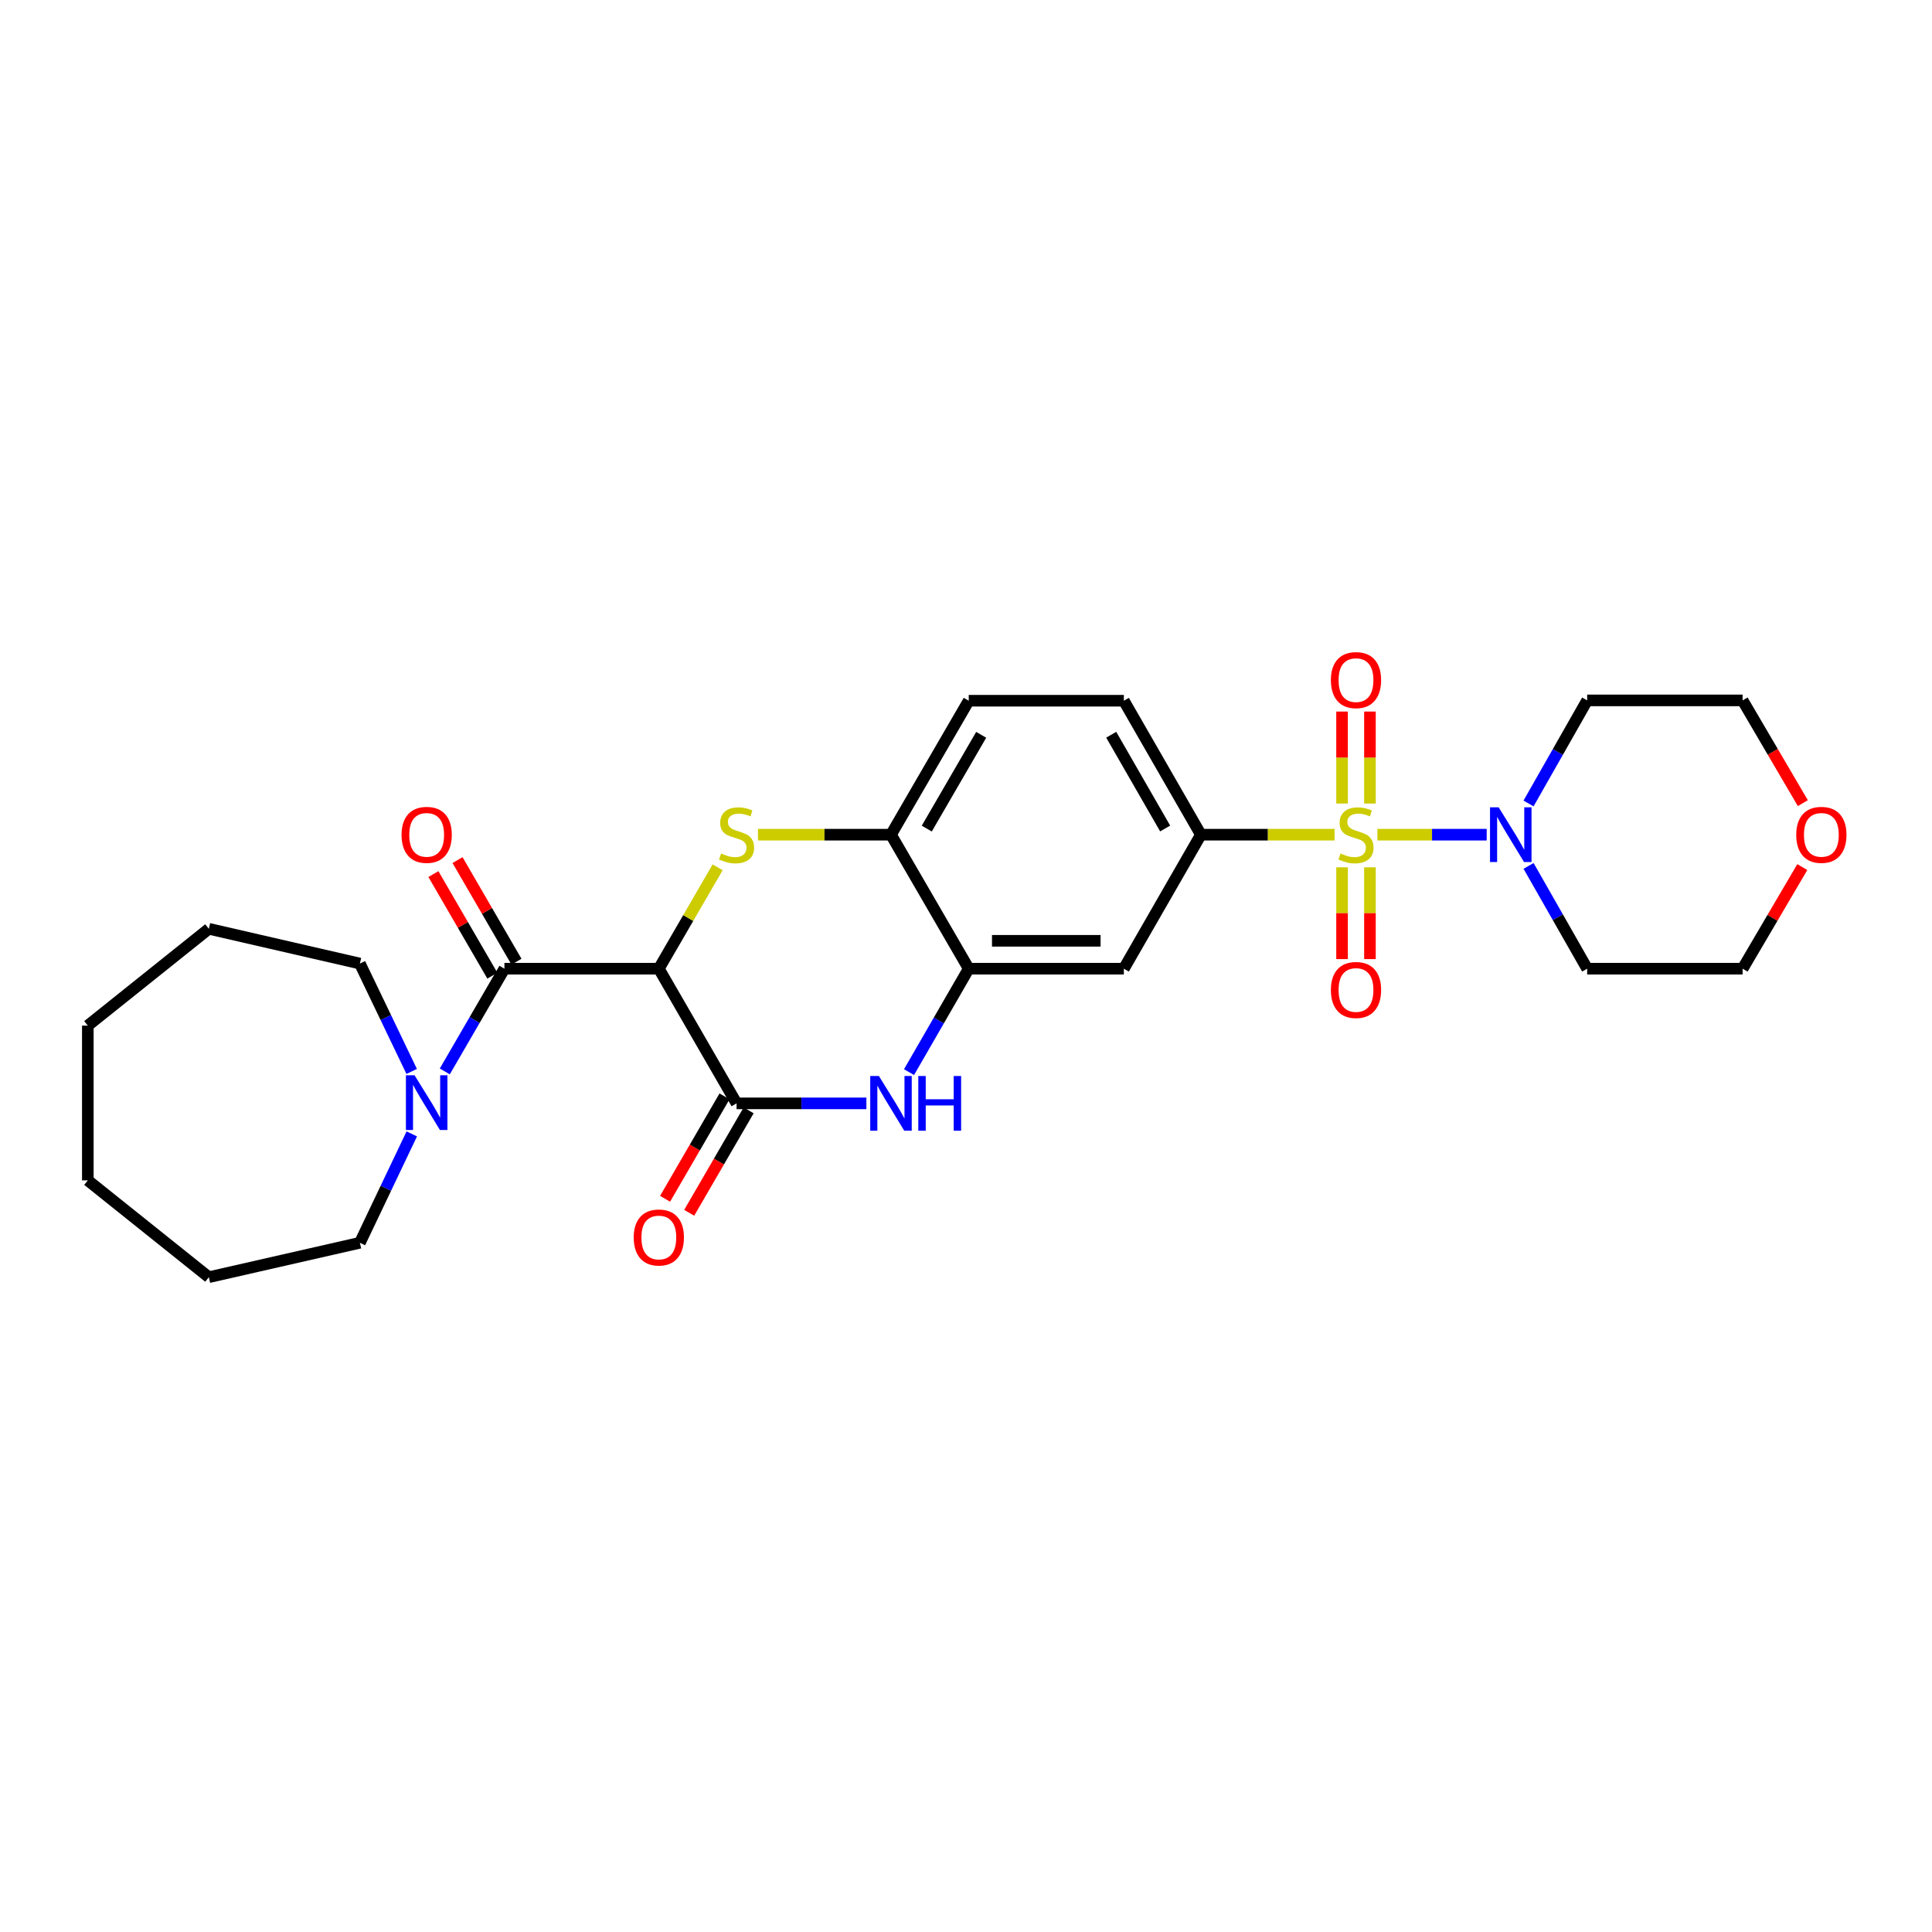 <?xml version='1.0' encoding='iso-8859-1'?>
<svg version='1.1' baseProfile='full'
              xmlns='http://www.w3.org/2000/svg'
                      xmlns:rdkit='http://www.rdkit.org/xml'
                      xmlns:xlink='http://www.w3.org/1999/xlink'
                  xml:space='preserve'
width='1000px' height='1000px' viewBox='0 0 1000 1000'>
<!-- END OF HEADER -->
<rect style='opacity:1.0;fill:#FFFFFF;stroke:none' width='1000' height='1000' x='0' y='0'> </rect>
<path class='bond-5' d='M 712.946,432.036 L 741.227,432.036' style='fill:none;fill-rule:evenodd;stroke:#CCCC00;stroke-width:6px;stroke-linecap:butt;stroke-linejoin:miter;stroke-opacity:1' />
<path class='bond-5' d='M 741.227,432.036 L 769.507,432.036' style='fill:none;fill-rule:evenodd;stroke:#0000FF;stroke-width:6px;stroke-linecap:butt;stroke-linejoin:miter;stroke-opacity:1' />
<path class='bond-6' d='M 690.776,432.036 L 656.177,432.036' style='fill:none;fill-rule:evenodd;stroke:#CCCC00;stroke-width:6px;stroke-linecap:butt;stroke-linejoin:miter;stroke-opacity:1' />
<path class='bond-6' d='M 656.177,432.036 L 621.577,432.036' style='fill:none;fill-rule:evenodd;stroke:#000000;stroke-width:6px;stroke-linecap:butt;stroke-linejoin:miter;stroke-opacity:1' />
<path class='bond-11' d='M 694.646,448.923 L 694.646,472.674' style='fill:none;fill-rule:evenodd;stroke:#CCCC00;stroke-width:6px;stroke-linecap:butt;stroke-linejoin:miter;stroke-opacity:1' />
<path class='bond-11' d='M 694.646,472.674 L 694.646,496.425' style='fill:none;fill-rule:evenodd;stroke:#FF0000;stroke-width:6px;stroke-linecap:butt;stroke-linejoin:miter;stroke-opacity:1' />
<path class='bond-11' d='M 709.08,448.923 L 709.08,472.674' style='fill:none;fill-rule:evenodd;stroke:#CCCC00;stroke-width:6px;stroke-linecap:butt;stroke-linejoin:miter;stroke-opacity:1' />
<path class='bond-11' d='M 709.08,472.674 L 709.08,496.425' style='fill:none;fill-rule:evenodd;stroke:#FF0000;stroke-width:6px;stroke-linecap:butt;stroke-linejoin:miter;stroke-opacity:1' />
<path class='bond-12' d='M 709.08,415.913 L 709.08,392.108' style='fill:none;fill-rule:evenodd;stroke:#CCCC00;stroke-width:6px;stroke-linecap:butt;stroke-linejoin:miter;stroke-opacity:1' />
<path class='bond-12' d='M 709.08,392.108 L 709.08,368.302' style='fill:none;fill-rule:evenodd;stroke:#FF0000;stroke-width:6px;stroke-linecap:butt;stroke-linejoin:miter;stroke-opacity:1' />
<path class='bond-12' d='M 694.646,415.913 L 694.646,392.108' style='fill:none;fill-rule:evenodd;stroke:#CCCC00;stroke-width:6px;stroke-linecap:butt;stroke-linejoin:miter;stroke-opacity:1' />
<path class='bond-12' d='M 694.646,392.108 L 694.646,368.302' style='fill:none;fill-rule:evenodd;stroke:#FF0000;stroke-width:6px;stroke-linecap:butt;stroke-linejoin:miter;stroke-opacity:1' />
<path class='bond-0' d='M 341.01,501.392 L 356.231,475.156' style='fill:none;fill-rule:evenodd;stroke:#000000;stroke-width:6px;stroke-linecap:butt;stroke-linejoin:miter;stroke-opacity:1' />
<path class='bond-0' d='M 356.231,475.156 L 371.453,448.92' style='fill:none;fill-rule:evenodd;stroke:#CCCC00;stroke-width:6px;stroke-linecap:butt;stroke-linejoin:miter;stroke-opacity:1' />
<path class='bond-3' d='M 341.01,501.392 L 261.085,501.392' style='fill:none;fill-rule:evenodd;stroke:#000000;stroke-width:6px;stroke-linecap:butt;stroke-linejoin:miter;stroke-opacity:1' />
<path class='bond-30' d='M 341.01,501.392 L 381.249,571.101' style='fill:none;fill-rule:evenodd;stroke:#000000;stroke-width:6px;stroke-linecap:butt;stroke-linejoin:miter;stroke-opacity:1' />
<path class='bond-1' d='M 392.327,432.036 L 426.751,432.036' style='fill:none;fill-rule:evenodd;stroke:#CCCC00;stroke-width:6px;stroke-linecap:butt;stroke-linejoin:miter;stroke-opacity:1' />
<path class='bond-1' d='M 426.751,432.036 L 461.174,432.036' style='fill:none;fill-rule:evenodd;stroke:#000000;stroke-width:6px;stroke-linecap:butt;stroke-linejoin:miter;stroke-opacity:1' />
<path class='bond-2' d='M 381.249,571.101 L 414.842,571.101' style='fill:none;fill-rule:evenodd;stroke:#000000;stroke-width:6px;stroke-linecap:butt;stroke-linejoin:miter;stroke-opacity:1' />
<path class='bond-2' d='M 414.842,571.101 L 448.436,571.101' style='fill:none;fill-rule:evenodd;stroke:#0000FF;stroke-width:6px;stroke-linecap:butt;stroke-linejoin:miter;stroke-opacity:1' />
<path class='bond-13' d='M 375.007,567.478 L 359.624,593.986' style='fill:none;fill-rule:evenodd;stroke:#000000;stroke-width:6px;stroke-linecap:butt;stroke-linejoin:miter;stroke-opacity:1' />
<path class='bond-13' d='M 359.624,593.986 L 344.241,620.494' style='fill:none;fill-rule:evenodd;stroke:#FF0000;stroke-width:6px;stroke-linecap:butt;stroke-linejoin:miter;stroke-opacity:1' />
<path class='bond-13' d='M 387.491,574.723 L 372.108,601.231' style='fill:none;fill-rule:evenodd;stroke:#000000;stroke-width:6px;stroke-linecap:butt;stroke-linejoin:miter;stroke-opacity:1' />
<path class='bond-13' d='M 372.108,601.231 L 356.725,627.739' style='fill:none;fill-rule:evenodd;stroke:#FF0000;stroke-width:6px;stroke-linecap:butt;stroke-linejoin:miter;stroke-opacity:1' />
<path class='bond-8' d='M 261.085,501.392 L 245.655,527.98' style='fill:none;fill-rule:evenodd;stroke:#000000;stroke-width:6px;stroke-linecap:butt;stroke-linejoin:miter;stroke-opacity:1' />
<path class='bond-8' d='M 245.655,527.98 L 230.226,554.568' style='fill:none;fill-rule:evenodd;stroke:#0000FF;stroke-width:6px;stroke-linecap:butt;stroke-linejoin:miter;stroke-opacity:1' />
<path class='bond-14' d='M 267.327,497.77 L 252.071,471.474' style='fill:none;fill-rule:evenodd;stroke:#000000;stroke-width:6px;stroke-linecap:butt;stroke-linejoin:miter;stroke-opacity:1' />
<path class='bond-14' d='M 252.071,471.474 L 236.814,445.179' style='fill:none;fill-rule:evenodd;stroke:#FF0000;stroke-width:6px;stroke-linecap:butt;stroke-linejoin:miter;stroke-opacity:1' />
<path class='bond-14' d='M 254.842,505.014 L 239.586,478.718' style='fill:none;fill-rule:evenodd;stroke:#000000;stroke-width:6px;stroke-linecap:butt;stroke-linejoin:miter;stroke-opacity:1' />
<path class='bond-14' d='M 239.586,478.718 L 224.33,452.422' style='fill:none;fill-rule:evenodd;stroke:#FF0000;stroke-width:6px;stroke-linecap:butt;stroke-linejoin:miter;stroke-opacity:1' />
<path class='bond-4' d='M 470.509,554.929 L 485.961,528.16' style='fill:none;fill-rule:evenodd;stroke:#0000FF;stroke-width:6px;stroke-linecap:butt;stroke-linejoin:miter;stroke-opacity:1' />
<path class='bond-4' d='M 485.961,528.16 L 501.413,501.392' style='fill:none;fill-rule:evenodd;stroke:#000000;stroke-width:6px;stroke-linecap:butt;stroke-linejoin:miter;stroke-opacity:1' />
<path class='bond-18' d='M 791.165,415.877 L 806.34,389.202' style='fill:none;fill-rule:evenodd;stroke:#0000FF;stroke-width:6px;stroke-linecap:butt;stroke-linejoin:miter;stroke-opacity:1' />
<path class='bond-18' d='M 806.34,389.202 L 821.514,362.527' style='fill:none;fill-rule:evenodd;stroke:#000000;stroke-width:6px;stroke-linecap:butt;stroke-linejoin:miter;stroke-opacity:1' />
<path class='bond-19' d='M 791.184,448.192 L 806.349,474.792' style='fill:none;fill-rule:evenodd;stroke:#0000FF;stroke-width:6px;stroke-linecap:butt;stroke-linejoin:miter;stroke-opacity:1' />
<path class='bond-19' d='M 806.349,474.792 L 821.514,501.392' style='fill:none;fill-rule:evenodd;stroke:#000000;stroke-width:6px;stroke-linecap:butt;stroke-linejoin:miter;stroke-opacity:1' />
<path class='bond-10' d='M 621.577,432.036 L 581.699,501.392' style='fill:none;fill-rule:evenodd;stroke:#000000;stroke-width:6px;stroke-linecap:butt;stroke-linejoin:miter;stroke-opacity:1' />
<path class='bond-15' d='M 621.577,432.036 L 581.699,362.696' style='fill:none;fill-rule:evenodd;stroke:#000000;stroke-width:6px;stroke-linecap:butt;stroke-linejoin:miter;stroke-opacity:1' />
<path class='bond-15' d='M 603.083,428.831 L 575.168,380.293' style='fill:none;fill-rule:evenodd;stroke:#000000;stroke-width:6px;stroke-linecap:butt;stroke-linejoin:miter;stroke-opacity:1' />
<path class='bond-7' d='M 501.413,501.392 L 581.699,501.392' style='fill:none;fill-rule:evenodd;stroke:#000000;stroke-width:6px;stroke-linecap:butt;stroke-linejoin:miter;stroke-opacity:1' />
<path class='bond-7' d='M 513.456,486.958 L 569.656,486.958' style='fill:none;fill-rule:evenodd;stroke:#000000;stroke-width:6px;stroke-linecap:butt;stroke-linejoin:miter;stroke-opacity:1' />
<path class='bond-29' d='M 501.413,501.392 L 461.174,432.036' style='fill:none;fill-rule:evenodd;stroke:#000000;stroke-width:6px;stroke-linecap:butt;stroke-linejoin:miter;stroke-opacity:1' />
<path class='bond-20' d='M 213.087,554.575 L 199.682,526.656' style='fill:none;fill-rule:evenodd;stroke:#0000FF;stroke-width:6px;stroke-linecap:butt;stroke-linejoin:miter;stroke-opacity:1' />
<path class='bond-20' d='M 199.682,526.656 L 186.276,498.738' style='fill:none;fill-rule:evenodd;stroke:#000000;stroke-width:6px;stroke-linecap:butt;stroke-linejoin:miter;stroke-opacity:1' />
<path class='bond-21' d='M 213.138,586.9 L 199.707,615.078' style='fill:none;fill-rule:evenodd;stroke:#0000FF;stroke-width:6px;stroke-linecap:butt;stroke-linejoin:miter;stroke-opacity:1' />
<path class='bond-21' d='M 199.707,615.078 L 186.276,643.256' style='fill:none;fill-rule:evenodd;stroke:#000000;stroke-width:6px;stroke-linecap:butt;stroke-linejoin:miter;stroke-opacity:1' />
<path class='bond-9' d='M 461.174,432.036 L 501.413,362.696' style='fill:none;fill-rule:evenodd;stroke:#000000;stroke-width:6px;stroke-linecap:butt;stroke-linejoin:miter;stroke-opacity:1' />
<path class='bond-9' d='M 479.694,428.88 L 507.862,380.342' style='fill:none;fill-rule:evenodd;stroke:#000000;stroke-width:6px;stroke-linecap:butt;stroke-linejoin:miter;stroke-opacity:1' />
<path class='bond-16' d='M 581.699,362.696 L 501.413,362.696' style='fill:none;fill-rule:evenodd;stroke:#000000;stroke-width:6px;stroke-linecap:butt;stroke-linejoin:miter;stroke-opacity:1' />
<path class='bond-17' d='M 932.873,448.807 L 917.421,475.099' style='fill:none;fill-rule:evenodd;stroke:#FF0000;stroke-width:6px;stroke-linecap:butt;stroke-linejoin:miter;stroke-opacity:1' />
<path class='bond-17' d='M 917.421,475.099 L 901.969,501.392' style='fill:none;fill-rule:evenodd;stroke:#000000;stroke-width:6px;stroke-linecap:butt;stroke-linejoin:miter;stroke-opacity:1' />
<path class='bond-28' d='M 933.151,415.701 L 917.56,389.114' style='fill:none;fill-rule:evenodd;stroke:#FF0000;stroke-width:6px;stroke-linecap:butt;stroke-linejoin:miter;stroke-opacity:1' />
<path class='bond-28' d='M 917.56,389.114 L 901.969,362.527' style='fill:none;fill-rule:evenodd;stroke:#000000;stroke-width:6px;stroke-linecap:butt;stroke-linejoin:miter;stroke-opacity:1' />
<path class='bond-23' d='M 821.514,362.527 L 901.969,362.527' style='fill:none;fill-rule:evenodd;stroke:#000000;stroke-width:6px;stroke-linecap:butt;stroke-linejoin:miter;stroke-opacity:1' />
<path class='bond-22' d='M 821.514,501.392 L 901.969,501.392' style='fill:none;fill-rule:evenodd;stroke:#000000;stroke-width:6px;stroke-linecap:butt;stroke-linejoin:miter;stroke-opacity:1' />
<path class='bond-25' d='M 186.276,498.738 L 108.099,480.743' style='fill:none;fill-rule:evenodd;stroke:#000000;stroke-width:6px;stroke-linecap:butt;stroke-linejoin:miter;stroke-opacity:1' />
<path class='bond-24' d='M 186.276,643.256 L 108.099,661.074' style='fill:none;fill-rule:evenodd;stroke:#000000;stroke-width:6px;stroke-linecap:butt;stroke-linejoin:miter;stroke-opacity:1' />
<path class='bond-27' d='M 108.099,661.074 L 45.455,610.955' style='fill:none;fill-rule:evenodd;stroke:#000000;stroke-width:6px;stroke-linecap:butt;stroke-linejoin:miter;stroke-opacity:1' />
<path class='bond-26' d='M 108.099,480.743 L 45.455,530.862' style='fill:none;fill-rule:evenodd;stroke:#000000;stroke-width:6px;stroke-linecap:butt;stroke-linejoin:miter;stroke-opacity:1' />
<path class='bond-31' d='M 45.455,530.862 L 45.455,610.955' style='fill:none;fill-rule:evenodd;stroke:#000000;stroke-width:6px;stroke-linecap:butt;stroke-linejoin:miter;stroke-opacity:1' />
<path  class='atom-0' d='M 693.863 441.756
Q 694.183 441.876, 695.503 442.436
Q 696.823 442.996, 698.263 443.356
Q 699.743 443.676, 701.183 443.676
Q 703.863 443.676, 705.423 442.396
Q 706.983 441.076, 706.983 438.796
Q 706.983 437.236, 706.183 436.276
Q 705.423 435.316, 704.223 434.796
Q 703.023 434.276, 701.023 433.676
Q 698.503 432.916, 696.983 432.196
Q 695.503 431.476, 694.423 429.956
Q 693.383 428.436, 693.383 425.876
Q 693.383 422.316, 695.783 420.116
Q 698.223 417.916, 703.023 417.916
Q 706.303 417.916, 710.023 419.476
L 709.103 422.556
Q 705.703 421.156, 703.143 421.156
Q 700.383 421.156, 698.863 422.316
Q 697.343 423.436, 697.383 425.396
Q 697.383 426.916, 698.143 427.836
Q 698.943 428.756, 700.063 429.276
Q 701.223 429.796, 703.143 430.396
Q 705.703 431.196, 707.223 431.996
Q 708.743 432.796, 709.823 434.436
Q 710.943 436.036, 710.943 438.796
Q 710.943 442.716, 708.303 444.836
Q 705.703 446.916, 701.343 446.916
Q 698.823 446.916, 696.903 446.356
Q 695.023 445.836, 692.783 444.916
L 693.863 441.756
' fill='#CCCC00'/>
<path  class='atom-2' d='M 373.249 441.756
Q 373.569 441.876, 374.889 442.436
Q 376.209 442.996, 377.649 443.356
Q 379.129 443.676, 380.569 443.676
Q 383.249 443.676, 384.809 442.396
Q 386.369 441.076, 386.369 438.796
Q 386.369 437.236, 385.569 436.276
Q 384.809 435.316, 383.609 434.796
Q 382.409 434.276, 380.409 433.676
Q 377.889 432.916, 376.369 432.196
Q 374.889 431.476, 373.809 429.956
Q 372.769 428.436, 372.769 425.876
Q 372.769 422.316, 375.169 420.116
Q 377.609 417.916, 382.409 417.916
Q 385.689 417.916, 389.409 419.476
L 388.489 422.556
Q 385.089 421.156, 382.529 421.156
Q 379.769 421.156, 378.249 422.316
Q 376.729 423.436, 376.769 425.396
Q 376.769 426.916, 377.529 427.836
Q 378.329 428.756, 379.449 429.276
Q 380.609 429.796, 382.529 430.396
Q 385.089 431.196, 386.609 431.996
Q 388.129 432.796, 389.209 434.436
Q 390.329 436.036, 390.329 438.796
Q 390.329 442.716, 387.689 444.836
Q 385.089 446.916, 380.729 446.916
Q 378.209 446.916, 376.289 446.356
Q 374.409 445.836, 372.169 444.916
L 373.249 441.756
' fill='#CCCC00'/>
<path  class='atom-5' d='M 454.914 556.941
L 464.194 571.941
Q 465.114 573.421, 466.594 576.101
Q 468.074 578.781, 468.154 578.941
L 468.154 556.941
L 471.914 556.941
L 471.914 585.261
L 468.034 585.261
L 458.074 568.861
Q 456.914 566.941, 455.674 564.741
Q 454.474 562.541, 454.114 561.861
L 454.114 585.261
L 450.434 585.261
L 450.434 556.941
L 454.914 556.941
' fill='#0000FF'/>
<path  class='atom-5' d='M 475.314 556.941
L 479.154 556.941
L 479.154 568.981
L 493.634 568.981
L 493.634 556.941
L 497.474 556.941
L 497.474 585.261
L 493.634 585.261
L 493.634 572.181
L 479.154 572.181
L 479.154 585.261
L 475.314 585.261
L 475.314 556.941
' fill='#0000FF'/>
<path  class='atom-6' d='M 775.713 417.876
L 784.993 432.876
Q 785.913 434.356, 787.393 437.036
Q 788.873 439.716, 788.953 439.876
L 788.953 417.876
L 792.713 417.876
L 792.713 446.196
L 788.833 446.196
L 778.873 429.796
Q 777.713 427.876, 776.473 425.676
Q 775.273 423.476, 774.913 422.796
L 774.913 446.196
L 771.233 446.196
L 771.233 417.876
L 775.713 417.876
' fill='#0000FF'/>
<path  class='atom-9' d='M 214.585 556.572
L 223.865 571.572
Q 224.785 573.052, 226.265 575.732
Q 227.745 578.412, 227.825 578.572
L 227.825 556.572
L 231.585 556.572
L 231.585 584.892
L 227.705 584.892
L 217.745 568.492
Q 216.585 566.572, 215.345 564.372
Q 214.145 562.172, 213.785 561.492
L 213.785 584.892
L 210.105 584.892
L 210.105 556.572
L 214.585 556.572
' fill='#0000FF'/>
<path  class='atom-12' d='M 688.863 512.41
Q 688.863 505.61, 692.223 501.81
Q 695.583 498.01, 701.863 498.01
Q 708.143 498.01, 711.503 501.81
Q 714.863 505.61, 714.863 512.41
Q 714.863 519.29, 711.463 523.21
Q 708.063 527.09, 701.863 527.09
Q 695.623 527.09, 692.223 523.21
Q 688.863 519.33, 688.863 512.41
M 701.863 523.89
Q 706.183 523.89, 708.503 521.01
Q 710.863 518.09, 710.863 512.41
Q 710.863 506.85, 708.503 504.05
Q 706.183 501.21, 701.863 501.21
Q 697.543 501.21, 695.183 504.01
Q 692.863 506.81, 692.863 512.41
Q 692.863 518.13, 695.183 521.01
Q 697.543 523.89, 701.863 523.89
' fill='#FF0000'/>
<path  class='atom-13' d='M 688.863 352.022
Q 688.863 345.222, 692.223 341.422
Q 695.583 337.622, 701.863 337.622
Q 708.143 337.622, 711.503 341.422
Q 714.863 345.222, 714.863 352.022
Q 714.863 358.902, 711.463 362.822
Q 708.063 366.702, 701.863 366.702
Q 695.623 366.702, 692.223 362.822
Q 688.863 358.942, 688.863 352.022
M 701.863 363.502
Q 706.183 363.502, 708.503 360.622
Q 710.863 357.702, 710.863 352.022
Q 710.863 346.462, 708.503 343.662
Q 706.183 340.822, 701.863 340.822
Q 697.543 340.822, 695.183 343.622
Q 692.863 346.422, 692.863 352.022
Q 692.863 357.742, 695.183 360.622
Q 697.543 363.502, 701.863 363.502
' fill='#FF0000'/>
<path  class='atom-14' d='M 328.01 640.521
Q 328.01 633.721, 331.37 629.921
Q 334.73 626.121, 341.01 626.121
Q 347.29 626.121, 350.65 629.921
Q 354.01 633.721, 354.01 640.521
Q 354.01 647.401, 350.61 651.321
Q 347.21 655.201, 341.01 655.201
Q 334.77 655.201, 331.37 651.321
Q 328.01 647.441, 328.01 640.521
M 341.01 652.001
Q 345.33 652.001, 347.65 649.121
Q 350.01 646.201, 350.01 640.521
Q 350.01 634.961, 347.65 632.161
Q 345.33 629.321, 341.01 629.321
Q 336.69 629.321, 334.33 632.121
Q 332.01 634.921, 332.01 640.521
Q 332.01 646.241, 334.33 649.121
Q 336.69 652.001, 341.01 652.001
' fill='#FF0000'/>
<path  class='atom-15' d='M 207.845 432.116
Q 207.845 425.316, 211.205 421.516
Q 214.565 417.716, 220.845 417.716
Q 227.125 417.716, 230.485 421.516
Q 233.845 425.316, 233.845 432.116
Q 233.845 438.996, 230.445 442.916
Q 227.045 446.796, 220.845 446.796
Q 214.605 446.796, 211.205 442.916
Q 207.845 439.036, 207.845 432.116
M 220.845 443.596
Q 225.165 443.596, 227.485 440.716
Q 229.845 437.796, 229.845 432.116
Q 229.845 426.556, 227.485 423.756
Q 225.165 420.916, 220.845 420.916
Q 216.525 420.916, 214.165 423.716
Q 211.845 426.516, 211.845 432.116
Q 211.845 437.836, 214.165 440.716
Q 216.525 443.596, 220.845 443.596
' fill='#FF0000'/>
<path  class='atom-18' d='M 929.729 432.116
Q 929.729 425.316, 933.089 421.516
Q 936.449 417.716, 942.729 417.716
Q 949.009 417.716, 952.369 421.516
Q 955.729 425.316, 955.729 432.116
Q 955.729 438.996, 952.329 442.916
Q 948.929 446.796, 942.729 446.796
Q 936.489 446.796, 933.089 442.916
Q 929.729 439.036, 929.729 432.116
M 942.729 443.596
Q 947.049 443.596, 949.369 440.716
Q 951.729 437.796, 951.729 432.116
Q 951.729 426.556, 949.369 423.756
Q 947.049 420.916, 942.729 420.916
Q 938.409 420.916, 936.049 423.716
Q 933.729 426.516, 933.729 432.116
Q 933.729 437.836, 936.049 440.716
Q 938.409 443.596, 942.729 443.596
' fill='#FF0000'/>
</svg>
